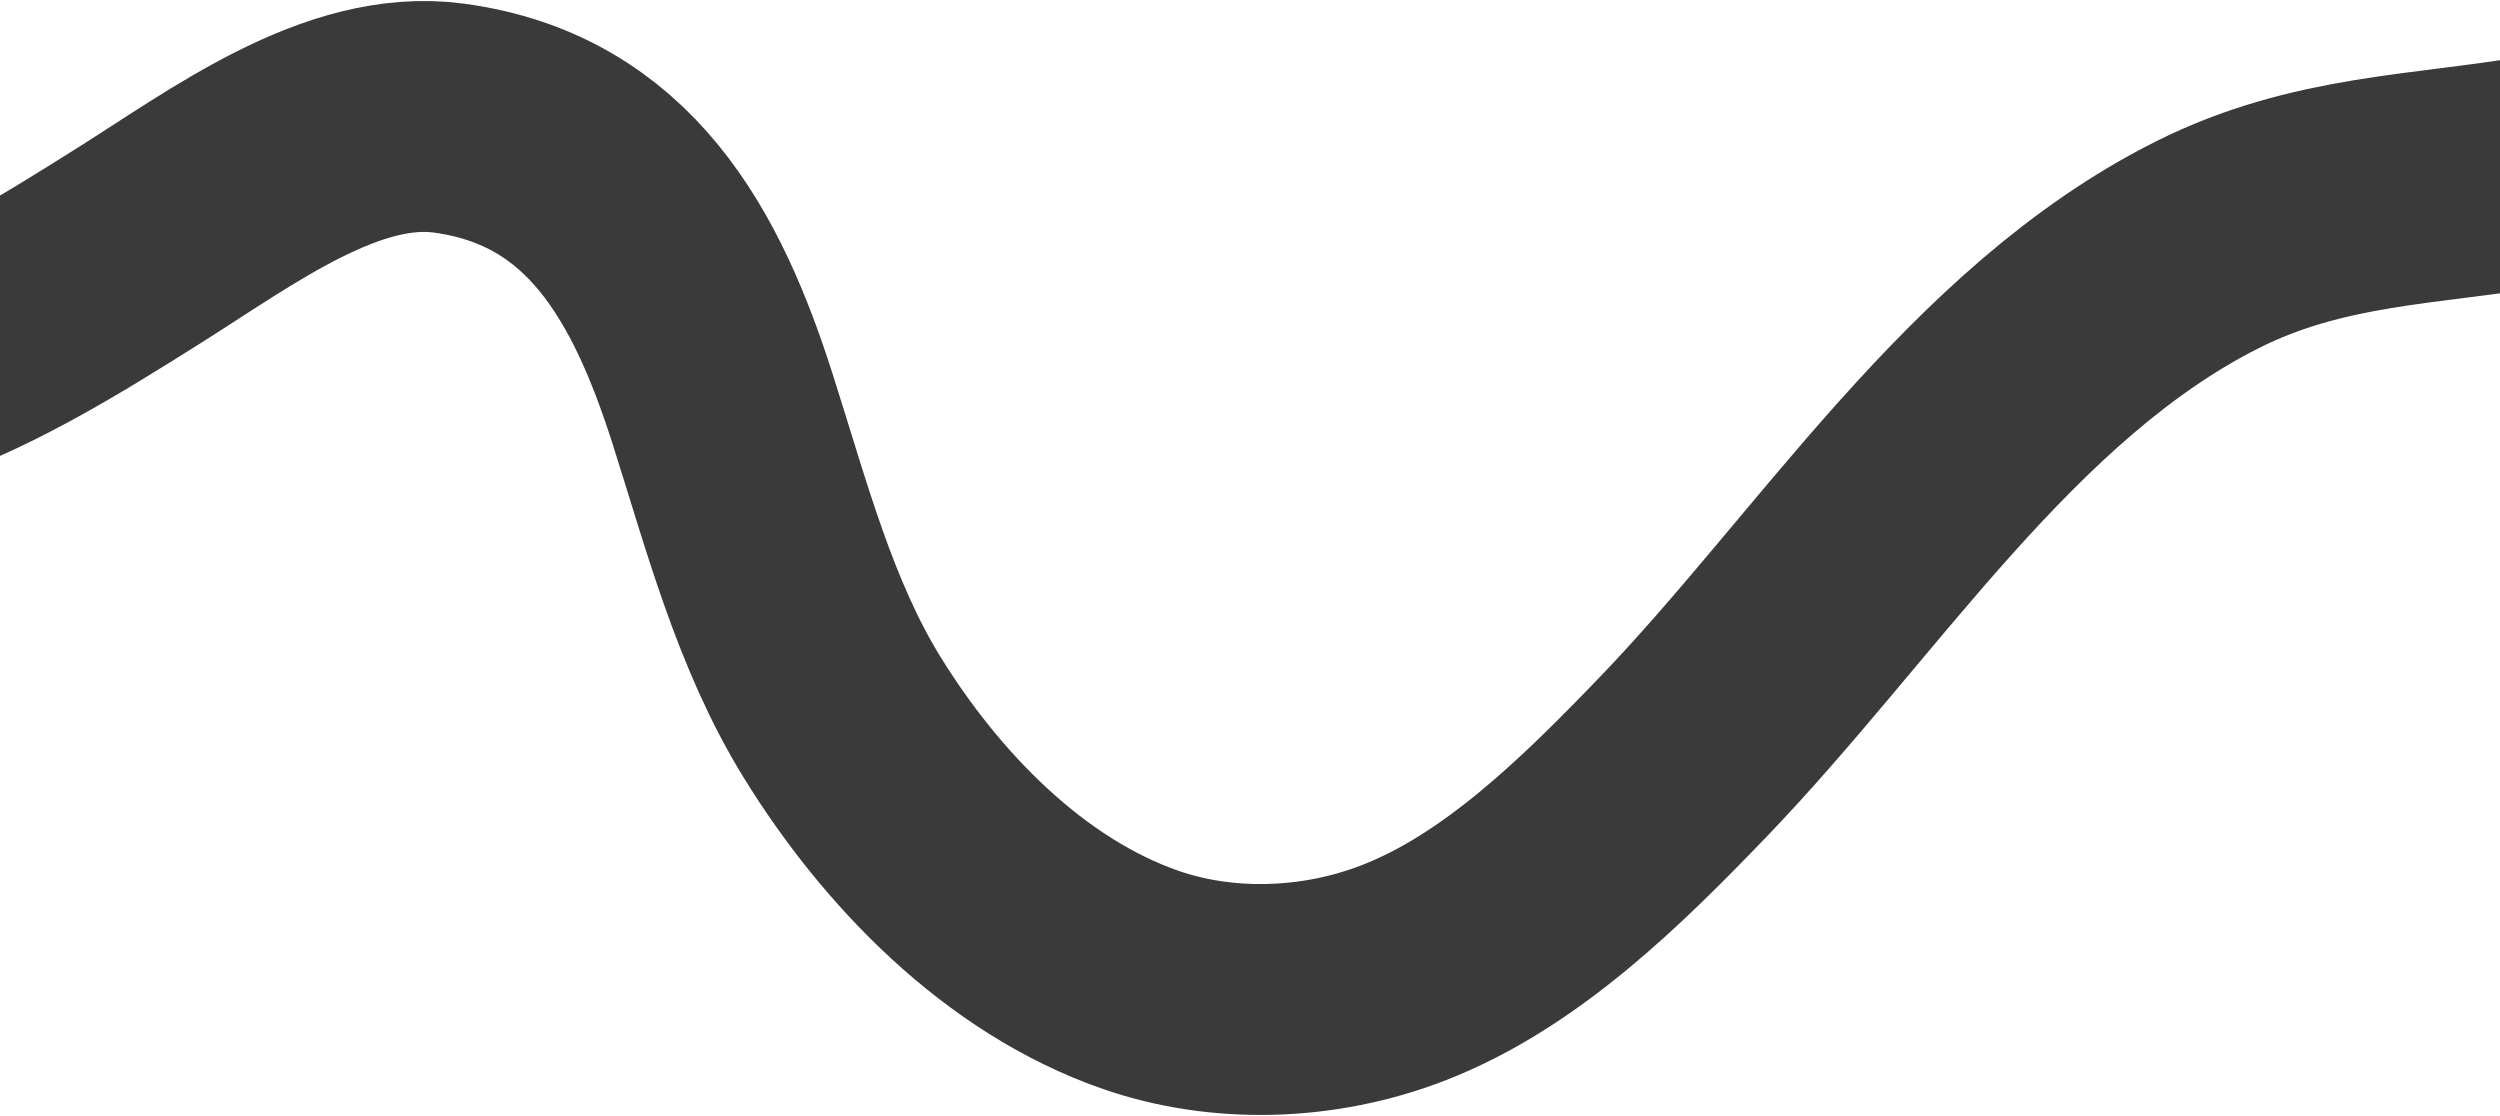 <?xml version="1.0" encoding="UTF-8"?> <svg xmlns="http://www.w3.org/2000/svg" width="1440" height="643" viewBox="0 0 1440 643" fill="none"> <path d="M-67.458 217.109C-16.077 201.661 34.309 170.256 80.687 141.033C134.383 107.2 197.384 59.784 258.542 68.031C351.292 80.537 390.054 153.605 416.149 235.324C435.65 296.394 451.957 359.532 485.132 413.272C524.665 477.313 584.147 539.184 657.266 564.49C703.27 580.411 758.539 579.735 808.674 560.232C870.409 536.217 922.75 484.547 969.077 436.432C1064.59 337.227 1146.78 203.613 1271.37 141.018C1335.08 109.009 1396.78 109.603 1462.5 98.406C1474.73 96.322 1497 95.291 1506.54 85" stroke="#3A3A3A" stroke-width="133" stroke-linecap="round"></path> </svg> 